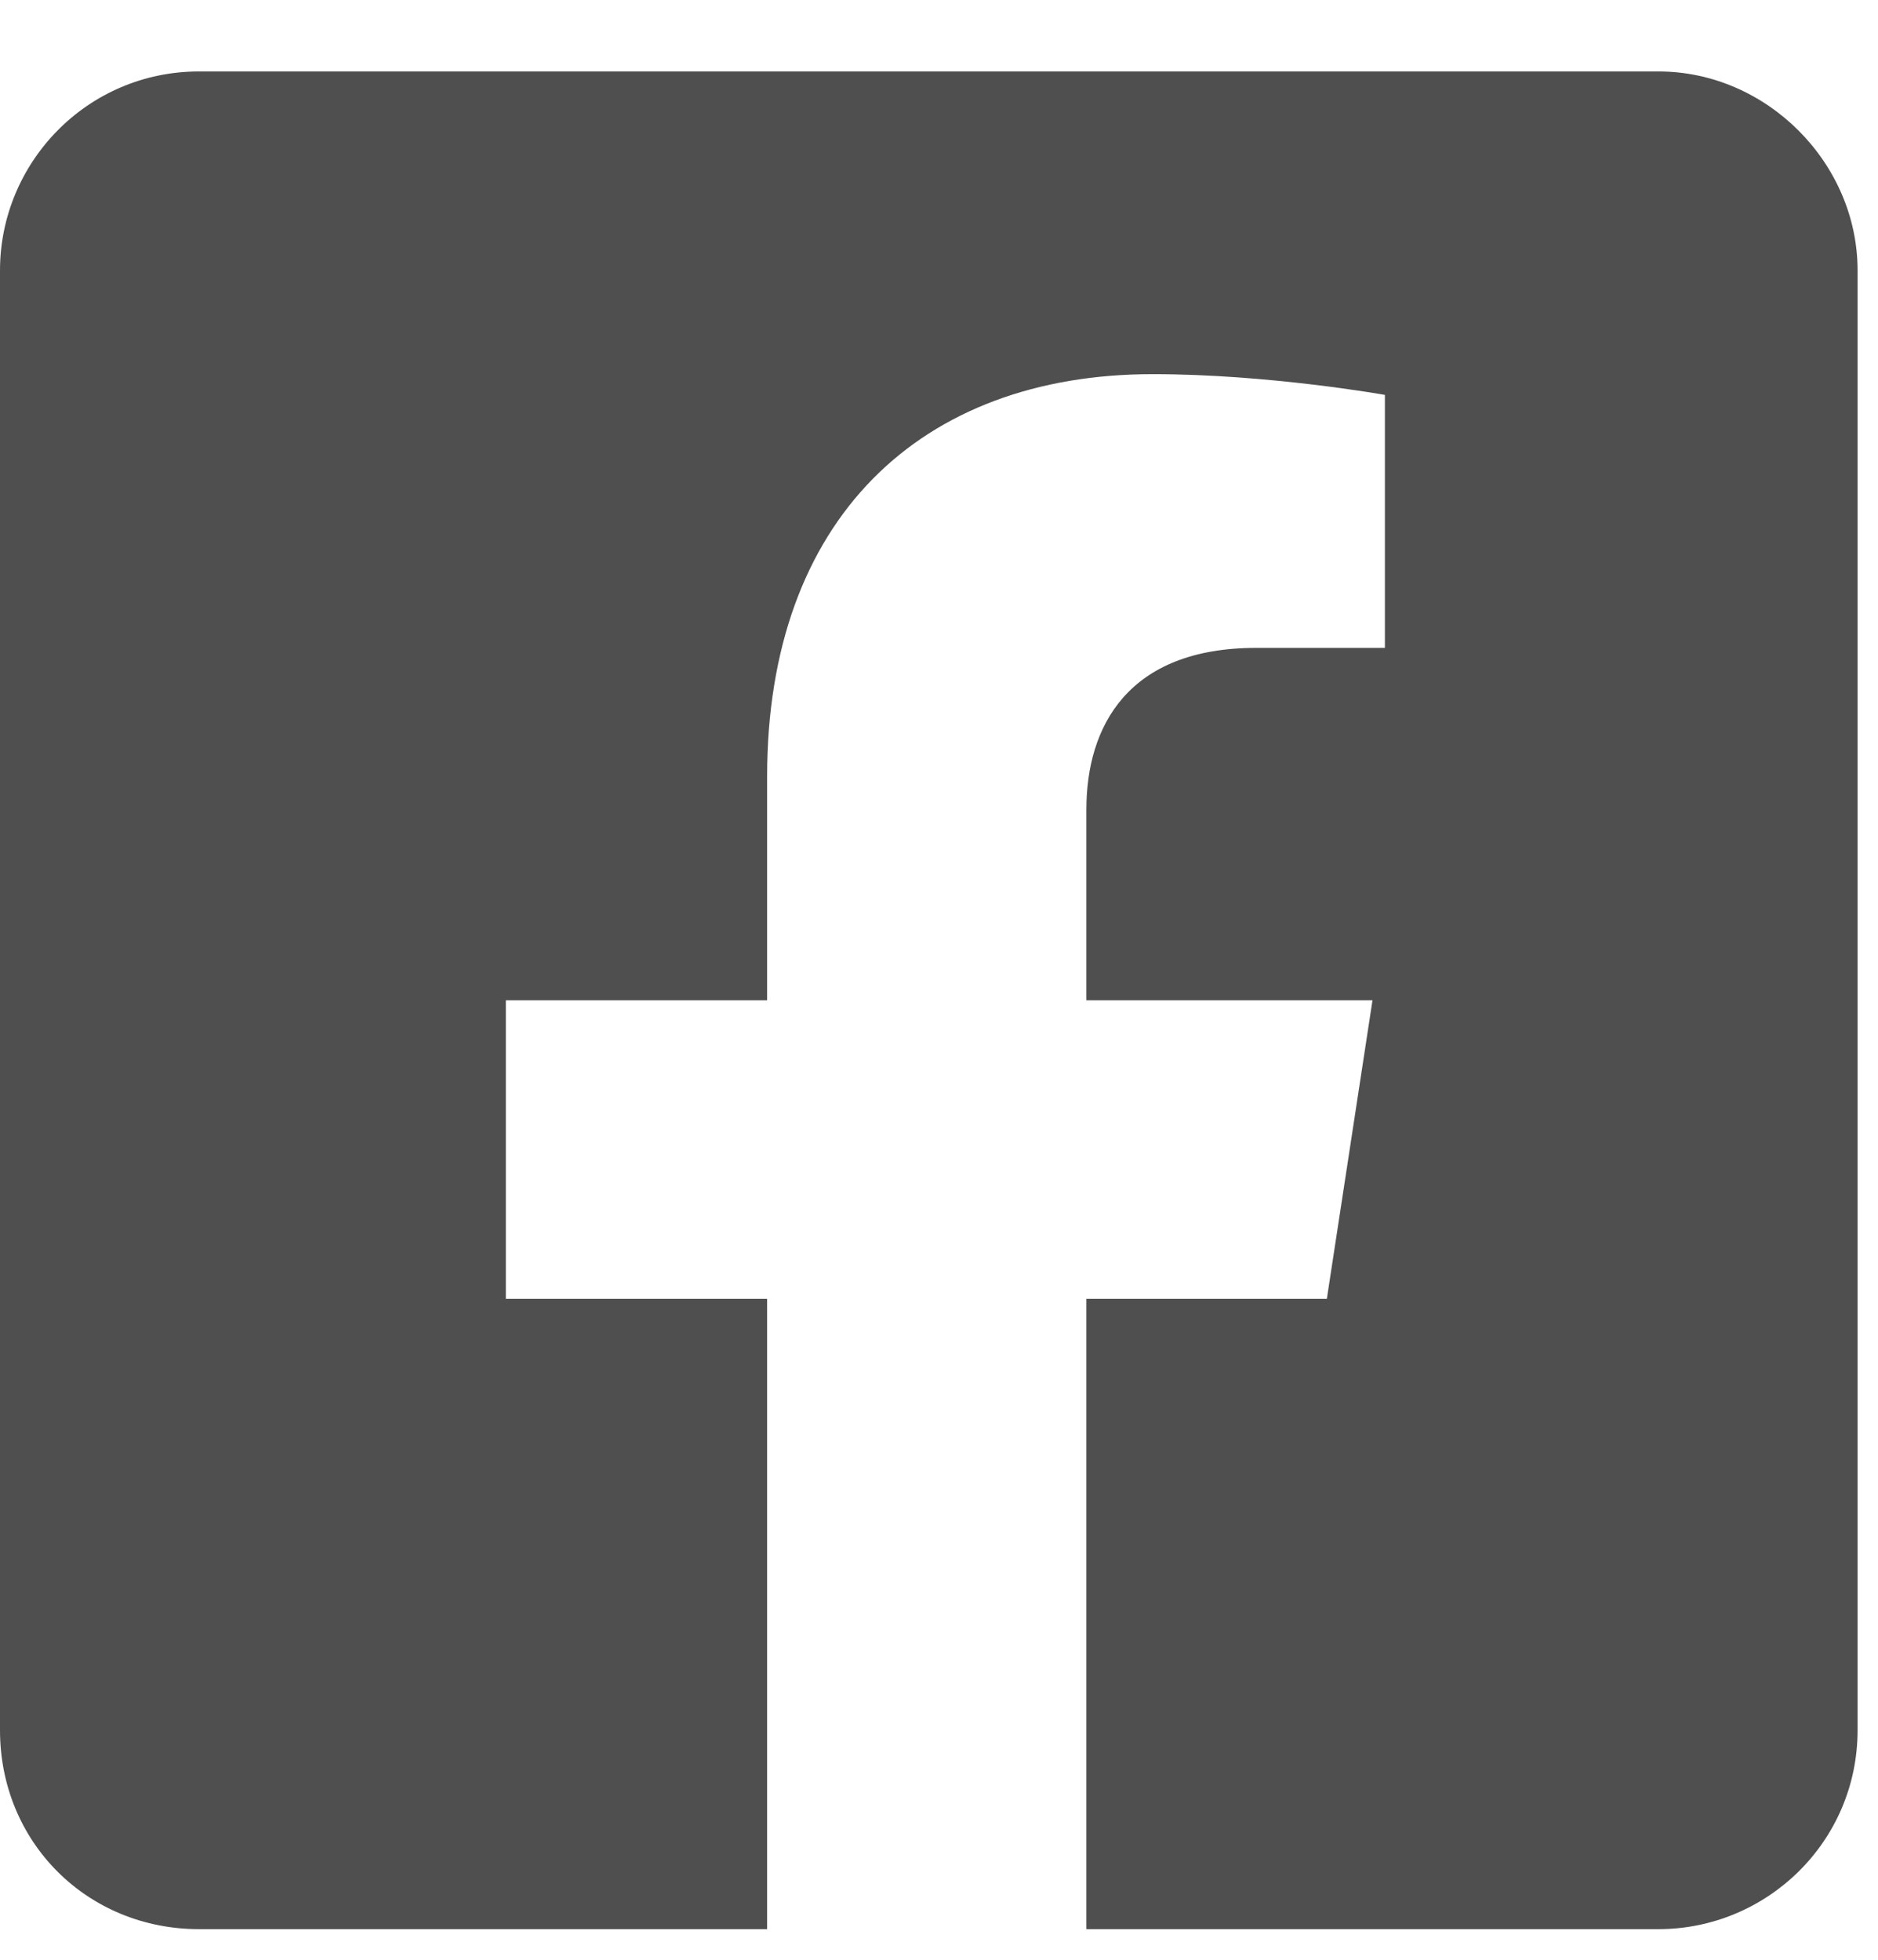 <svg width="23" height="24" viewBox="0 0 23 24" fill="none" xmlns="http://www.w3.org/2000/svg">
<path d="M20.312 0.875C21.633 0.875 22.75 1.992 22.75 3.312V21.188C22.75 22.559 21.633 23.625 20.312 23.625H13.305V15.906H16.25L16.809 12.25H13.305V9.914C13.305 8.898 13.812 7.934 15.387 7.934H16.961V4.836C16.961 4.836 15.539 4.582 14.117 4.582C11.273 4.582 9.395 6.359 9.395 9.508V12.25H6.195V15.906H9.395V23.625H2.438C1.066 23.625 0 22.559 0 21.188V3.312C0 1.992 1.066 0.875 2.438 0.875H20.312Z" fill="#4F4F4F"/>
</svg>
